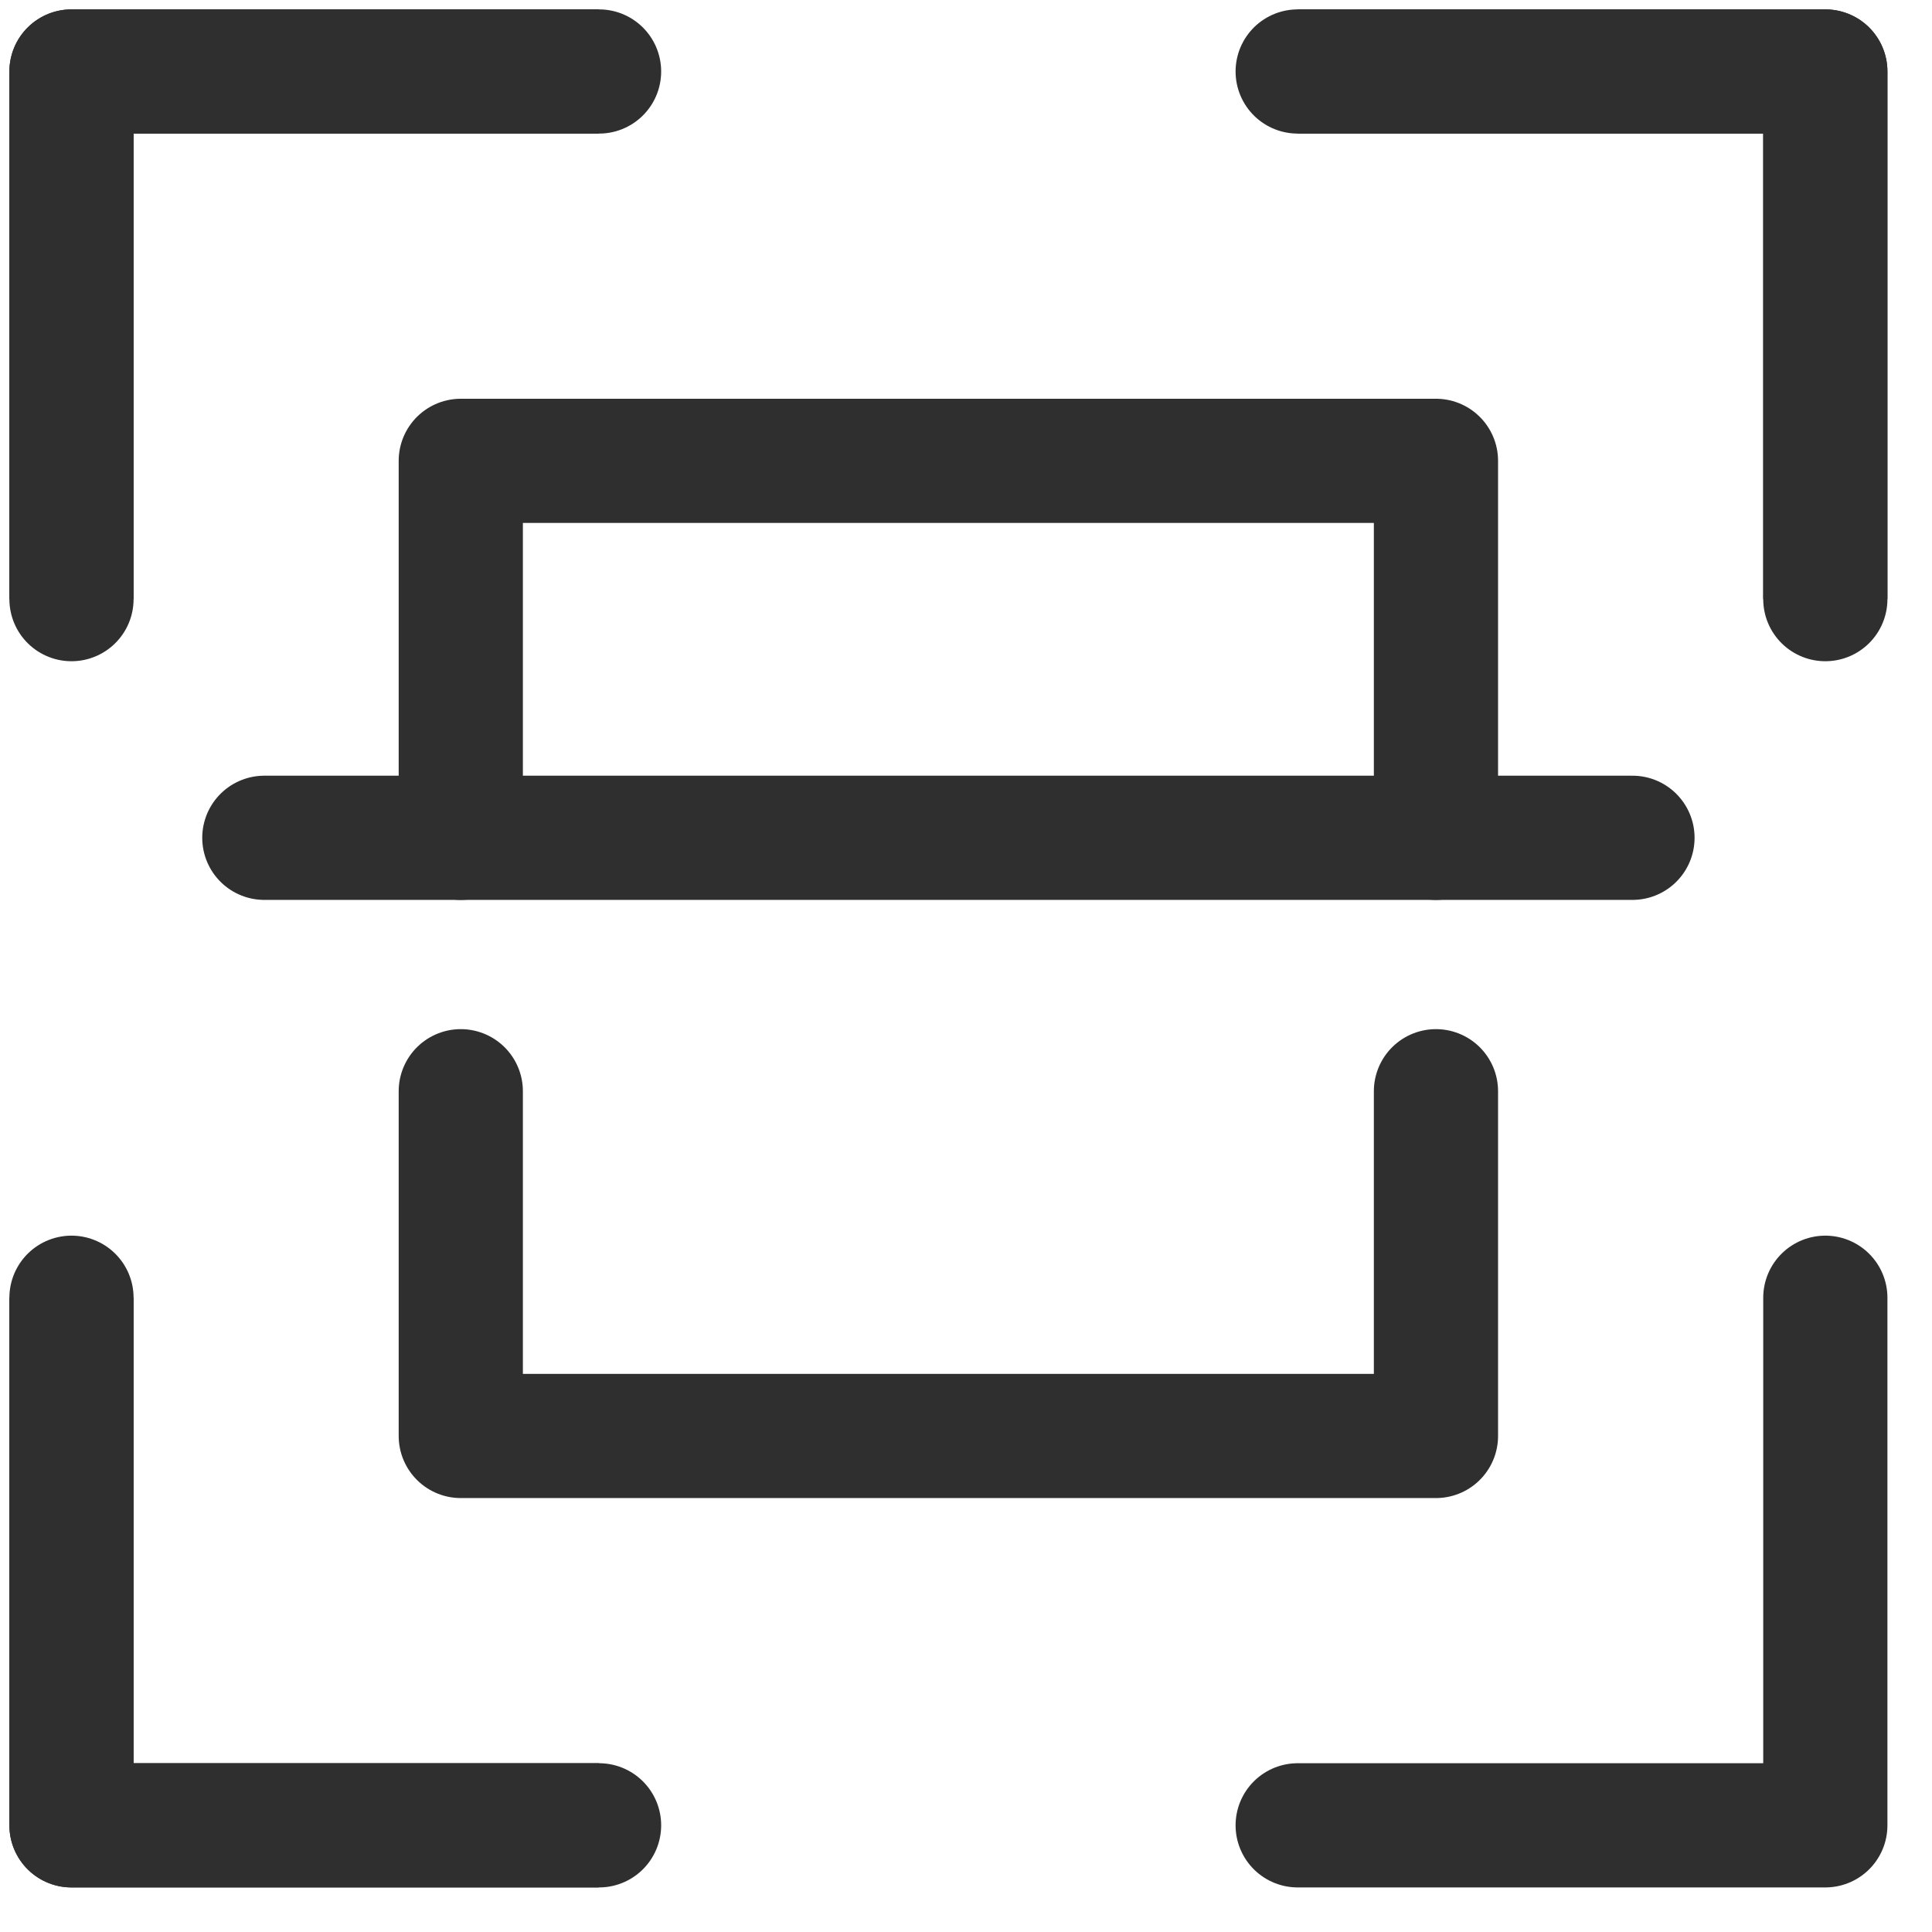 <svg width="28" height="28" viewBox="0 0 28 28" fill="none" xmlns="http://www.w3.org/2000/svg">
<path d="M26.454 18.808V26.454H18.807" stroke="#2F2F2F" stroke-width="1.8" stroke-miterlimit="10" stroke-linecap="round" stroke-linejoin="round"/>
<path d="M18.807 1.036H26.454V8.683" stroke="#2F2F2F" stroke-width="1.8" stroke-miterlimit="10" stroke-linecap="round" stroke-linejoin="round"/>
<path d="M1.036 8.683V1.036H8.682" stroke="#2F2F2F" stroke-width="1.8" stroke-miterlimit="10" stroke-linecap="round" stroke-linejoin="round"/>
<path d="M8.682 26.454H1.036V18.808" stroke="#2F2F2F" stroke-width="1.8" stroke-miterlimit="10" stroke-linecap="round" stroke-linejoin="round"/>
<path d="M1.036 8.683V1.036H8.682" stroke="#2F2F2F" stroke-width="1.8" stroke-miterlimit="10" stroke-linejoin="round"/>
<path d="M18.807 1.036H26.454V8.683" stroke="#2F2F2F" stroke-width="1.8" stroke-miterlimit="10" stroke-linejoin="round"/>
<path d="M8.682 26.454H1.036V18.808" stroke="#2F2F2F" stroke-width="1.8" stroke-miterlimit="10" stroke-linejoin="round"/>
<path d="M6.678 12.142V6.679H20.811V12.142" stroke="#2F2F2F" stroke-width="1.8" stroke-miterlimit="10" stroke-linecap="round" stroke-linejoin="round"/>
<path d="M20.811 15.815V20.811H6.678V15.815" stroke="#2F2F2F" stroke-width="1.8" stroke-miterlimit="10" stroke-linecap="round" stroke-linejoin="round"/>
<path d="M3.831 12.142H23.659" stroke="#2F2F2F" stroke-width="1.8" stroke-miterlimit="10" stroke-linecap="round"/>
</svg>
